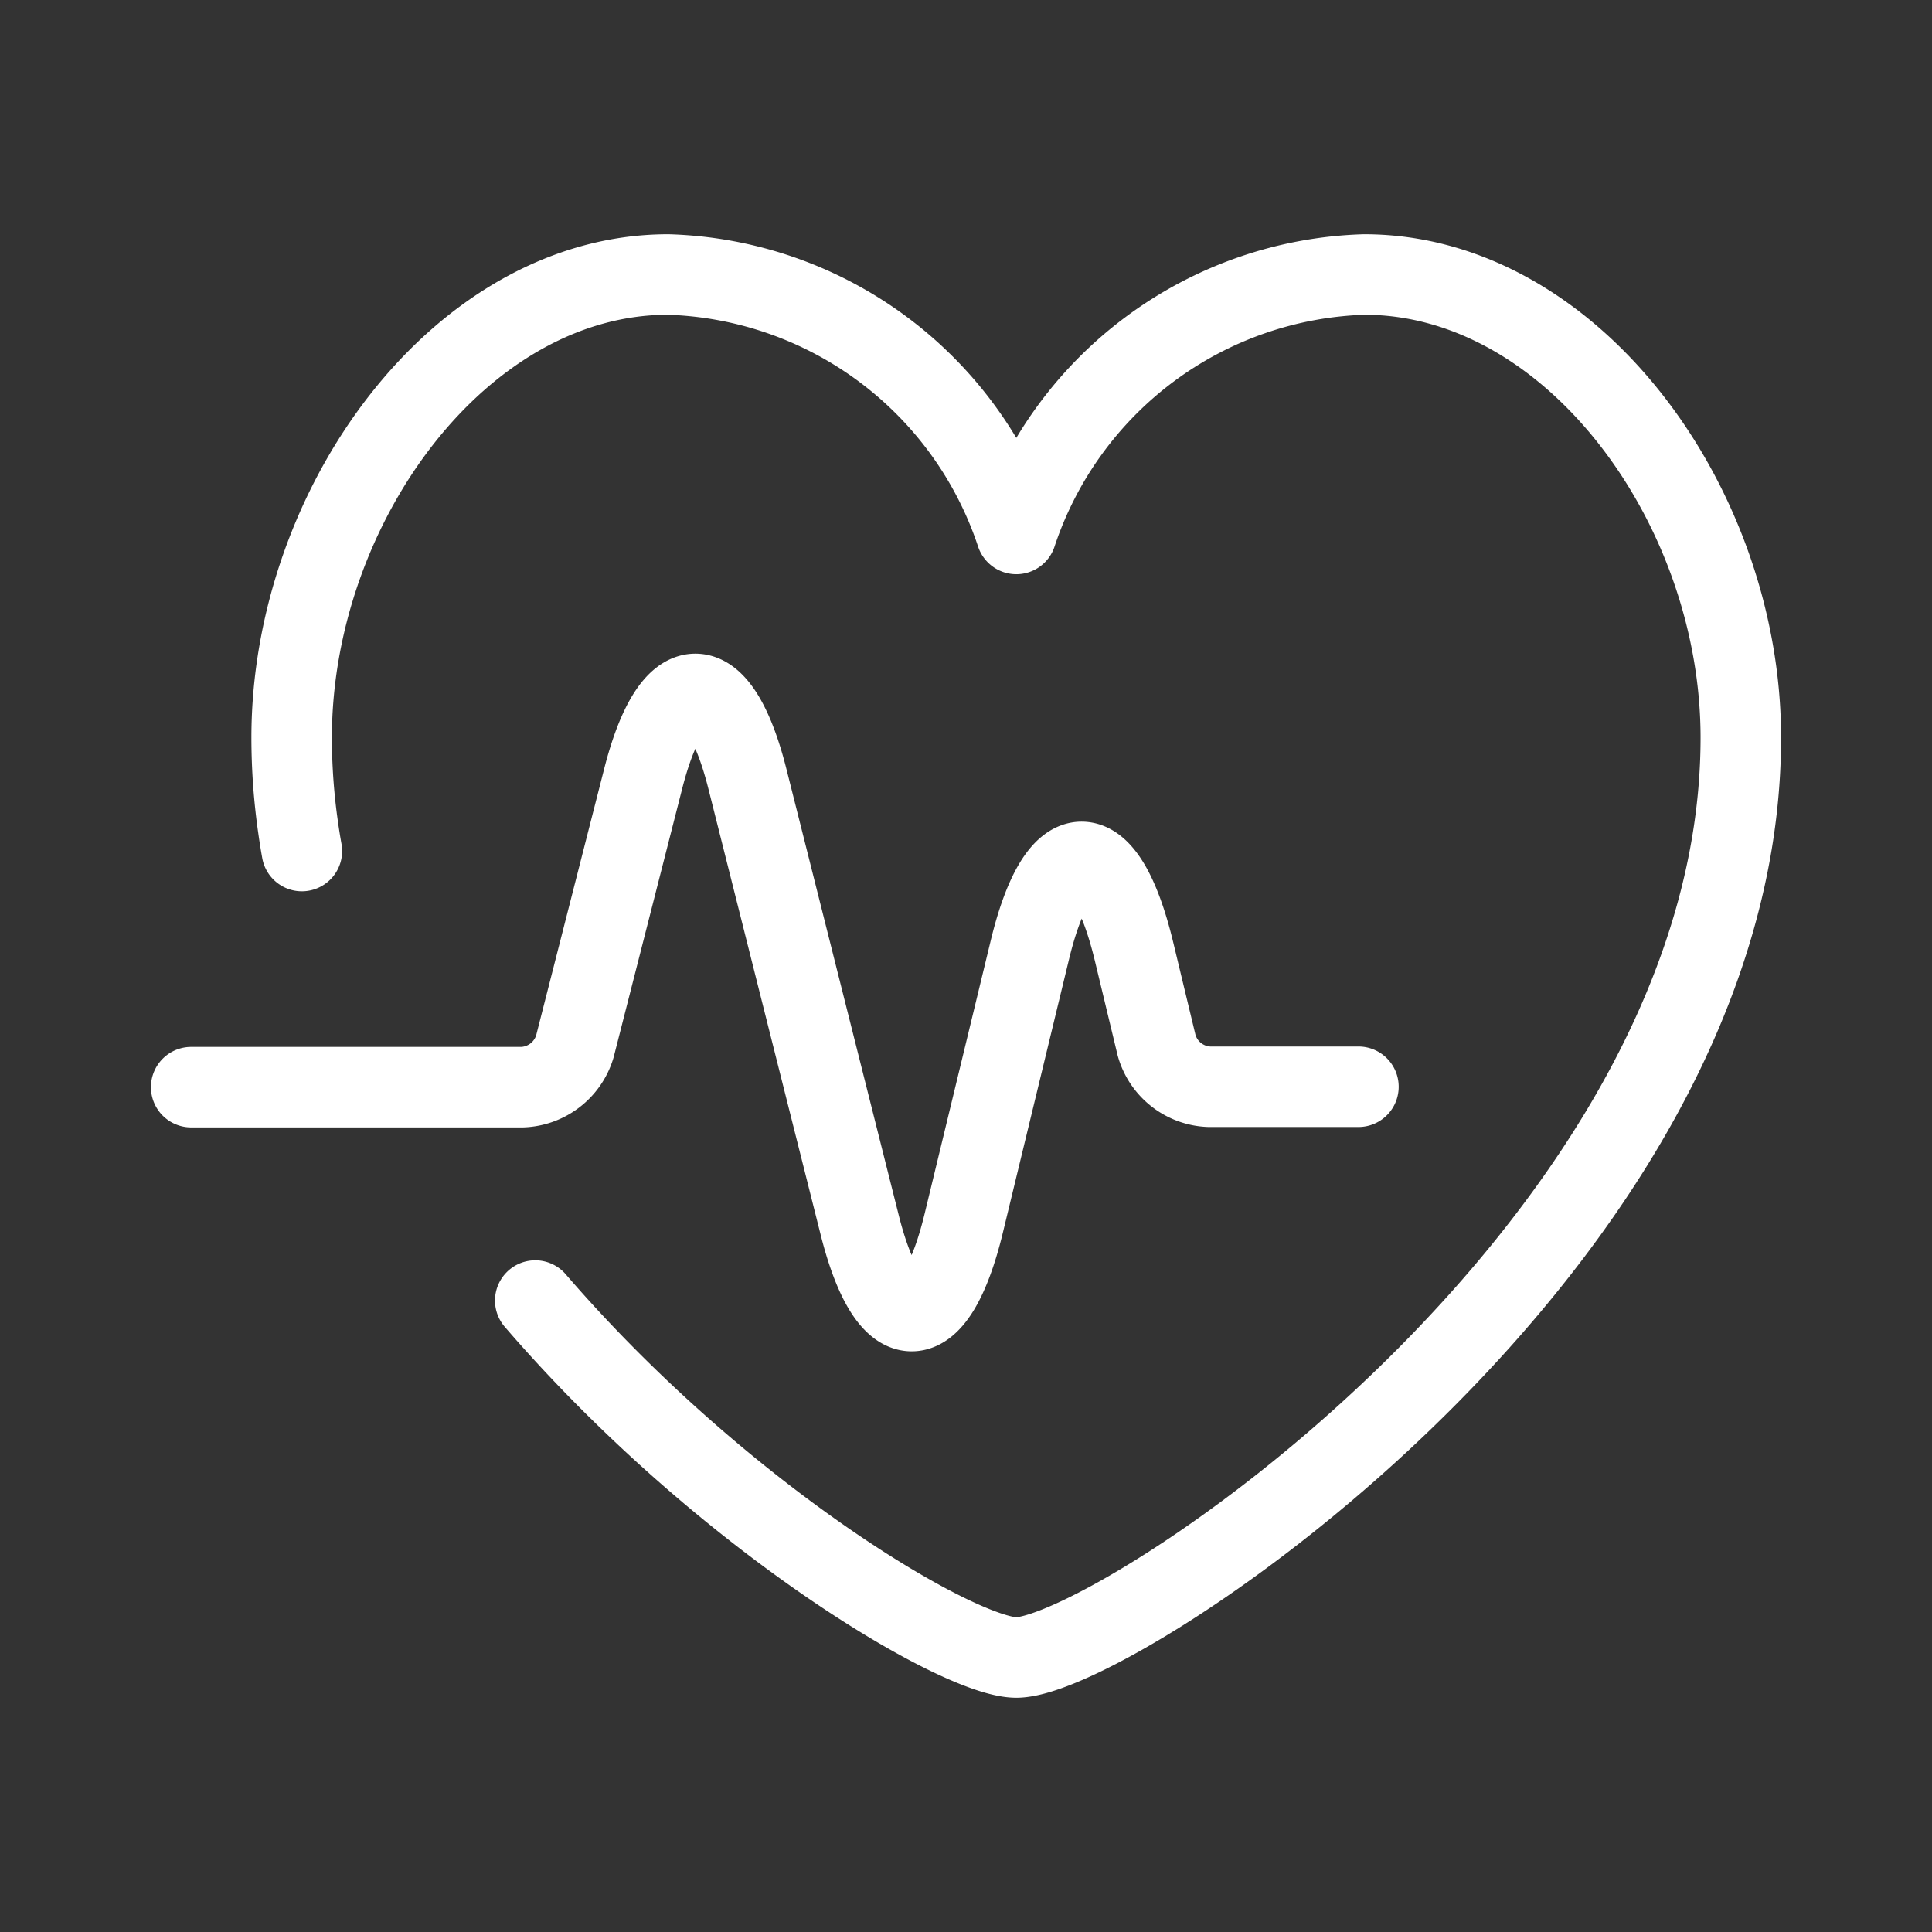 <?xml version="1.0"?><svg data-name="Layer 1" id="Layer_1" viewBox="0 0 24 24" xmlns="http://www.w3.org/2000/svg"><rect x="0" y="0" width="24" height="24" fill="#333333" stroke="none"/><defs><style>.cls-1,.cls-2{fill:none;stroke:#fff;stroke-linecap:round;}.cls-1{stroke-linejoin:round;}.cls-2{stroke-miterlimit:10;}</style></defs><title/><path class="cls-1" d="M6.649,16.156c2.327,2.7,5.261,4.434,5.976,4.434,1.227,0,9-5.123,9-11.427,0-2.88-2.095-5.753-4.678-5.753a4.705,4.705,0,0,0-4.322,3.223A4.706,4.706,0,0,0,8.3,3.41c-2.582,0-4.677,2.873-4.677,5.753a7.879,7.879,0,0,0,.081,1.121c.014.1.029.193.046.288"/><path class="cls-2" d="M16.875,13.5H15.02a.705.705,0,0,1-.652-.514l-.28-1.163c-.358-1.488-.946-1.488-1.3,0l-.815,3.368c-.353,1.46-.939,1.462-1.3,0L9.287,9.685c-.355-1.419-.941-1.421-1.3,0L7.141,13a.709.709,0,0,1-.651.505H2.375"/></svg>